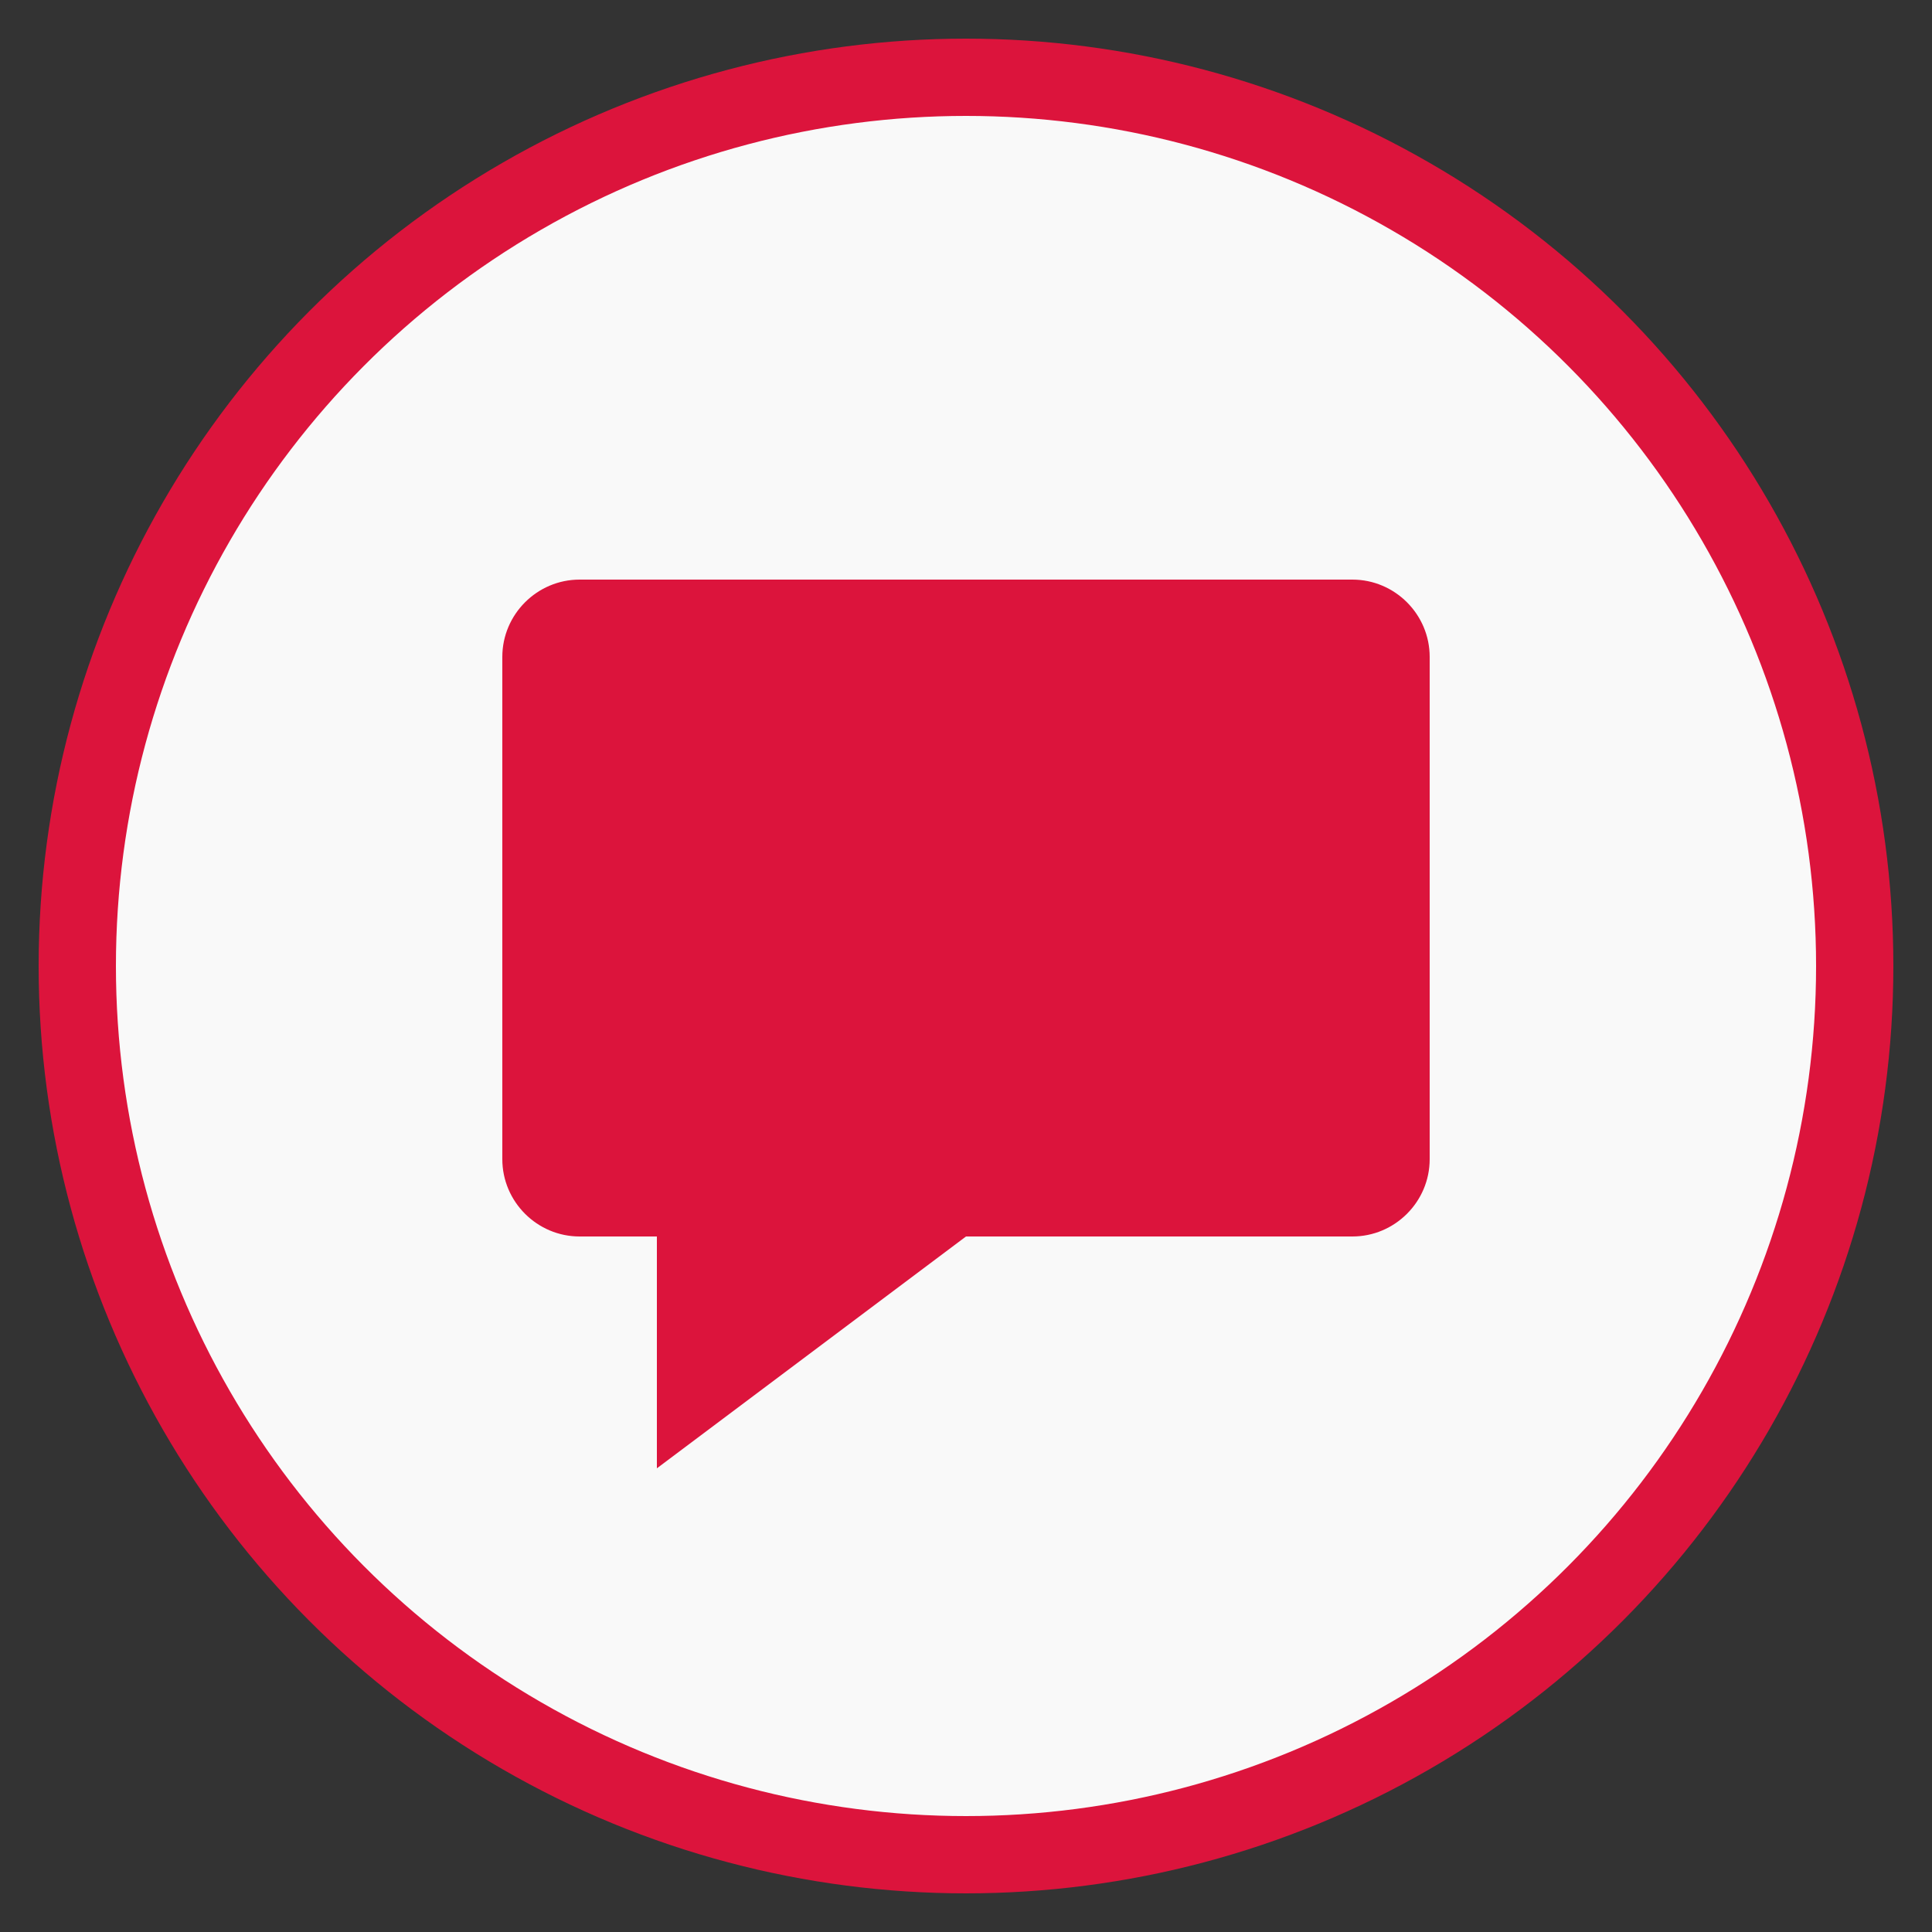 <svg xmlns="http://www.w3.org/2000/svg" width="50" height="50" viewBox="0 0 50 50">
  <rect x="0" y="0" width="50" height="50" fill="#333333" stroke="none"/>
  <circle cx="25" cy="25" r="23" fill="#f9f9f9" stroke="#dc143c" stroke-width="2"/>
  <g fill="#dc143c">
    <!-- Symbol dymku / porady -->
    <path d="M35,15 L15,15 C13.9,15 13,15.9 13,17 L13,30 C13,31.1 13.9,32 15,32 L17,32 L17,38 L25,32 L35,32 C36.1,32 37,31.1 37,30 L37,17 C37,15.9 36.1,15 35,15 Z"/>
    
    <!-- Kropki - znak zapytania stylizowany -->
    <circle cx="19" cy="23.5" r="2"/>
    <circle cx="25" cy="23.5" r="2"/>
    <circle cx="31" cy="23.5" r="2"/>
  </g>
</svg>
